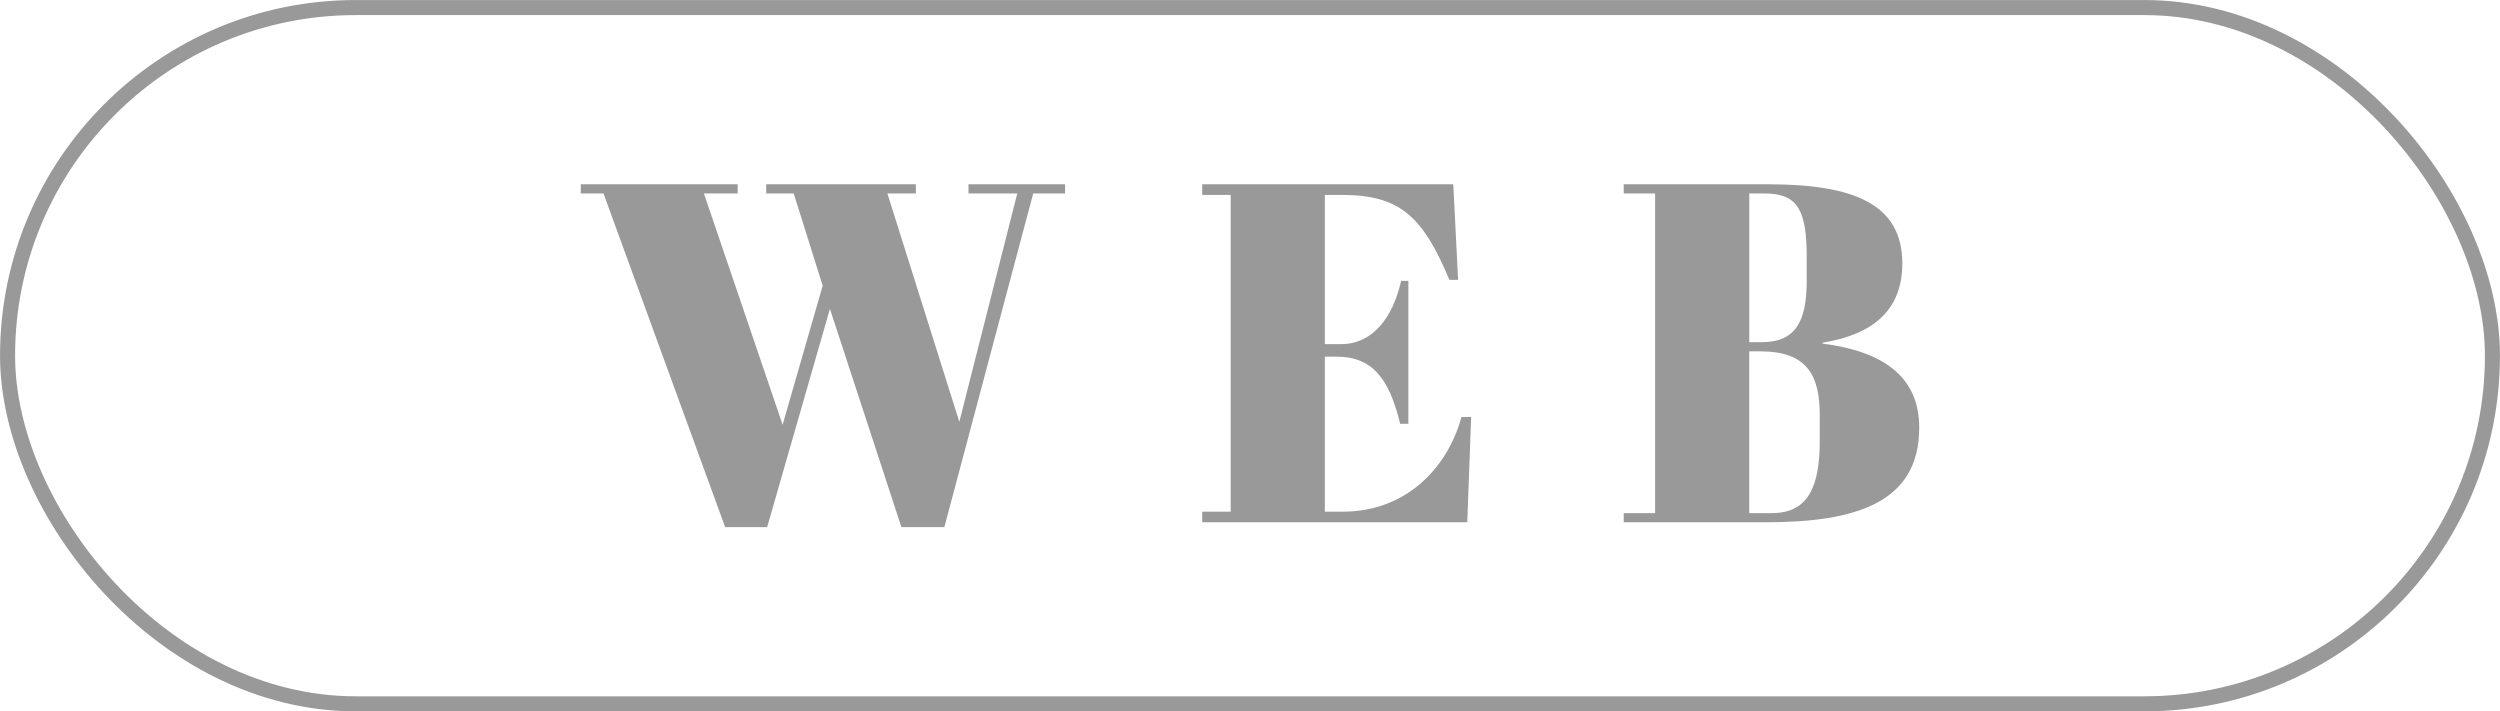 <?xml version="1.0" encoding="UTF-8"?>
<svg id="_レイヤー_1" data-name="レイヤー 1" xmlns="http://www.w3.org/2000/svg" viewBox="0 0 310.66 88.39">
  <defs>
    <style>
      .cls-1 {
        fill: none;
        stroke: #999;
        stroke-miterlimit: 10;
        stroke-width: 1.87px;
      }

      .cls-2 {
        fill: #999;
      }
    </style>
  </defs>
  <g>
    <path class="cls-2" d="M102.23,35.5l-3.6-11.46h-3.42v-1.14h18.6v1.14h-3.54l8.94,28.38,7.2-28.38h-6.06v-1.14h12v1.14h-3.96l-11.04,41.46h-5.34l-8.88-27.12-7.8,27.12h-5.22l-15.12-41.46h-2.82v-1.14h19.5v1.14h-4.2l9.78,28.74,4.98-17.28Z"/>
    <path class="cls-2" d="M180.59,22.9l.6,11.88h-1.08c-3.3-7.86-6.12-10.56-13.38-10.56h-2.1v18.54h2.04c3.9,0,6.42-3.3,7.44-7.86h.9v17.76h-1.02c-1.44-6-3.72-8.34-7.92-8.34h-1.44v19.26h2.28c7.62,0,12.9-5.22,14.7-11.76h1.2l-.48,13.08h-32.94v-1.32h3.54V24.22h-3.54v-1.32h31.2Z"/>
    <path class="cls-2" d="M219.71,22.9c10.56,0,16.68,2.4,16.68,9.84,0,5.76-3.6,8.82-9.9,9.84v.12c7.56,.96,12,4.14,12,10.44,0,9.3-7.8,11.76-19.08,11.76h-17.64v-1.14h3.9V24.04h-3.9v-1.14h17.94Zm-2.34,19.62h1.56c4.32,0,5.58-2.76,5.58-7.68v-2.82c0-5.76-1.02-7.98-5.22-7.98h-1.92v18.48Zm0,21.24h2.82c4.62,0,5.94-3.48,5.94-9v-3.18c0-4.92-1.56-7.92-7.38-7.92h-1.38v20.1Z"/>
  </g>
  <rect class="cls-1" x=".94" y=".94" width="308.78" height="86.52" rx="43.26" ry="43.26"/>
</svg>